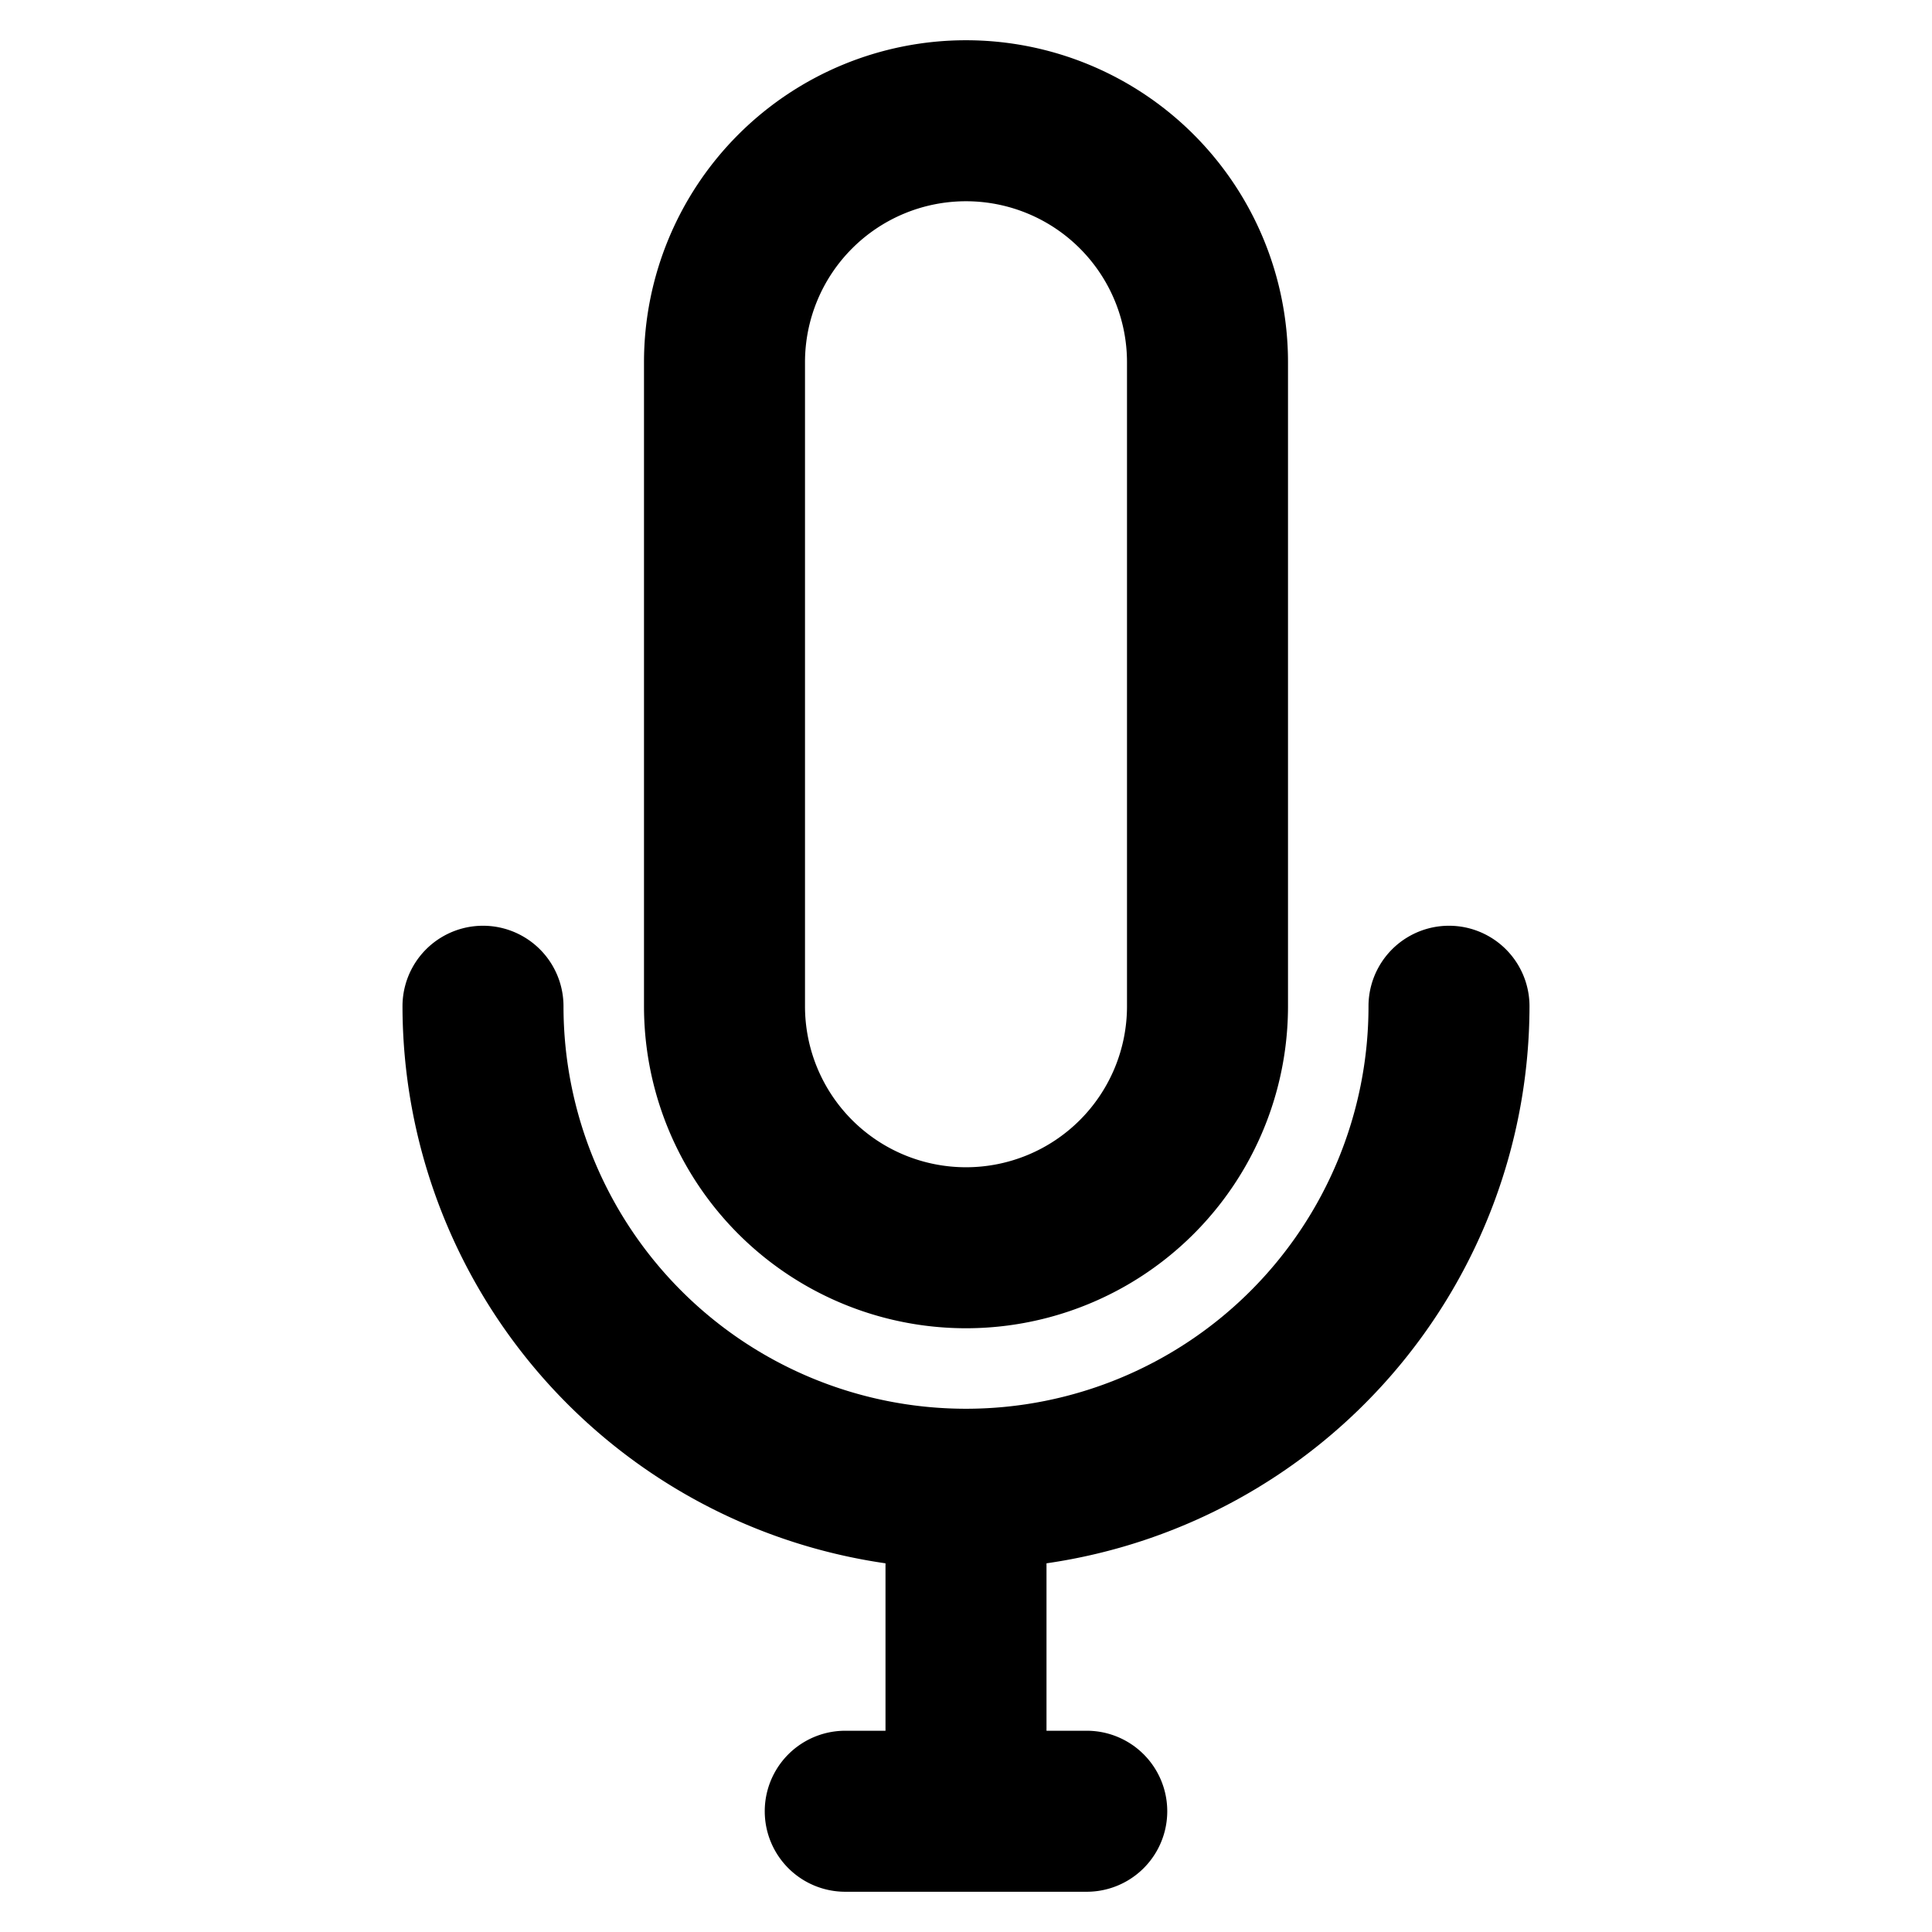 <?xml version="1.0" ?><svg data-name="Layer 1" id="Layer_1" viewBox="0 0 48 48" xmlns="http://www.w3.org/2000/svg"><title/><path d="M24,33a8,8,0,0,0,8-8V9A8,8,0,0,0,16,9V25A8,8,0,0,0,24,33ZM20,9a4,4,0,0,1,8,0V25a4,4,0,0,1-8,0Z"/><path d="M38,25a2,2,0,0,0-4,0,10,10,0,0,1-20,0,2,2,0,0,0-4,0A14,14,0,0,0,22,38.84V43H21a2,2,0,0,0,0,4h6a2,2,0,0,0,0-4H26V38.84A14,14,0,0,0,38,25Z"/></svg>